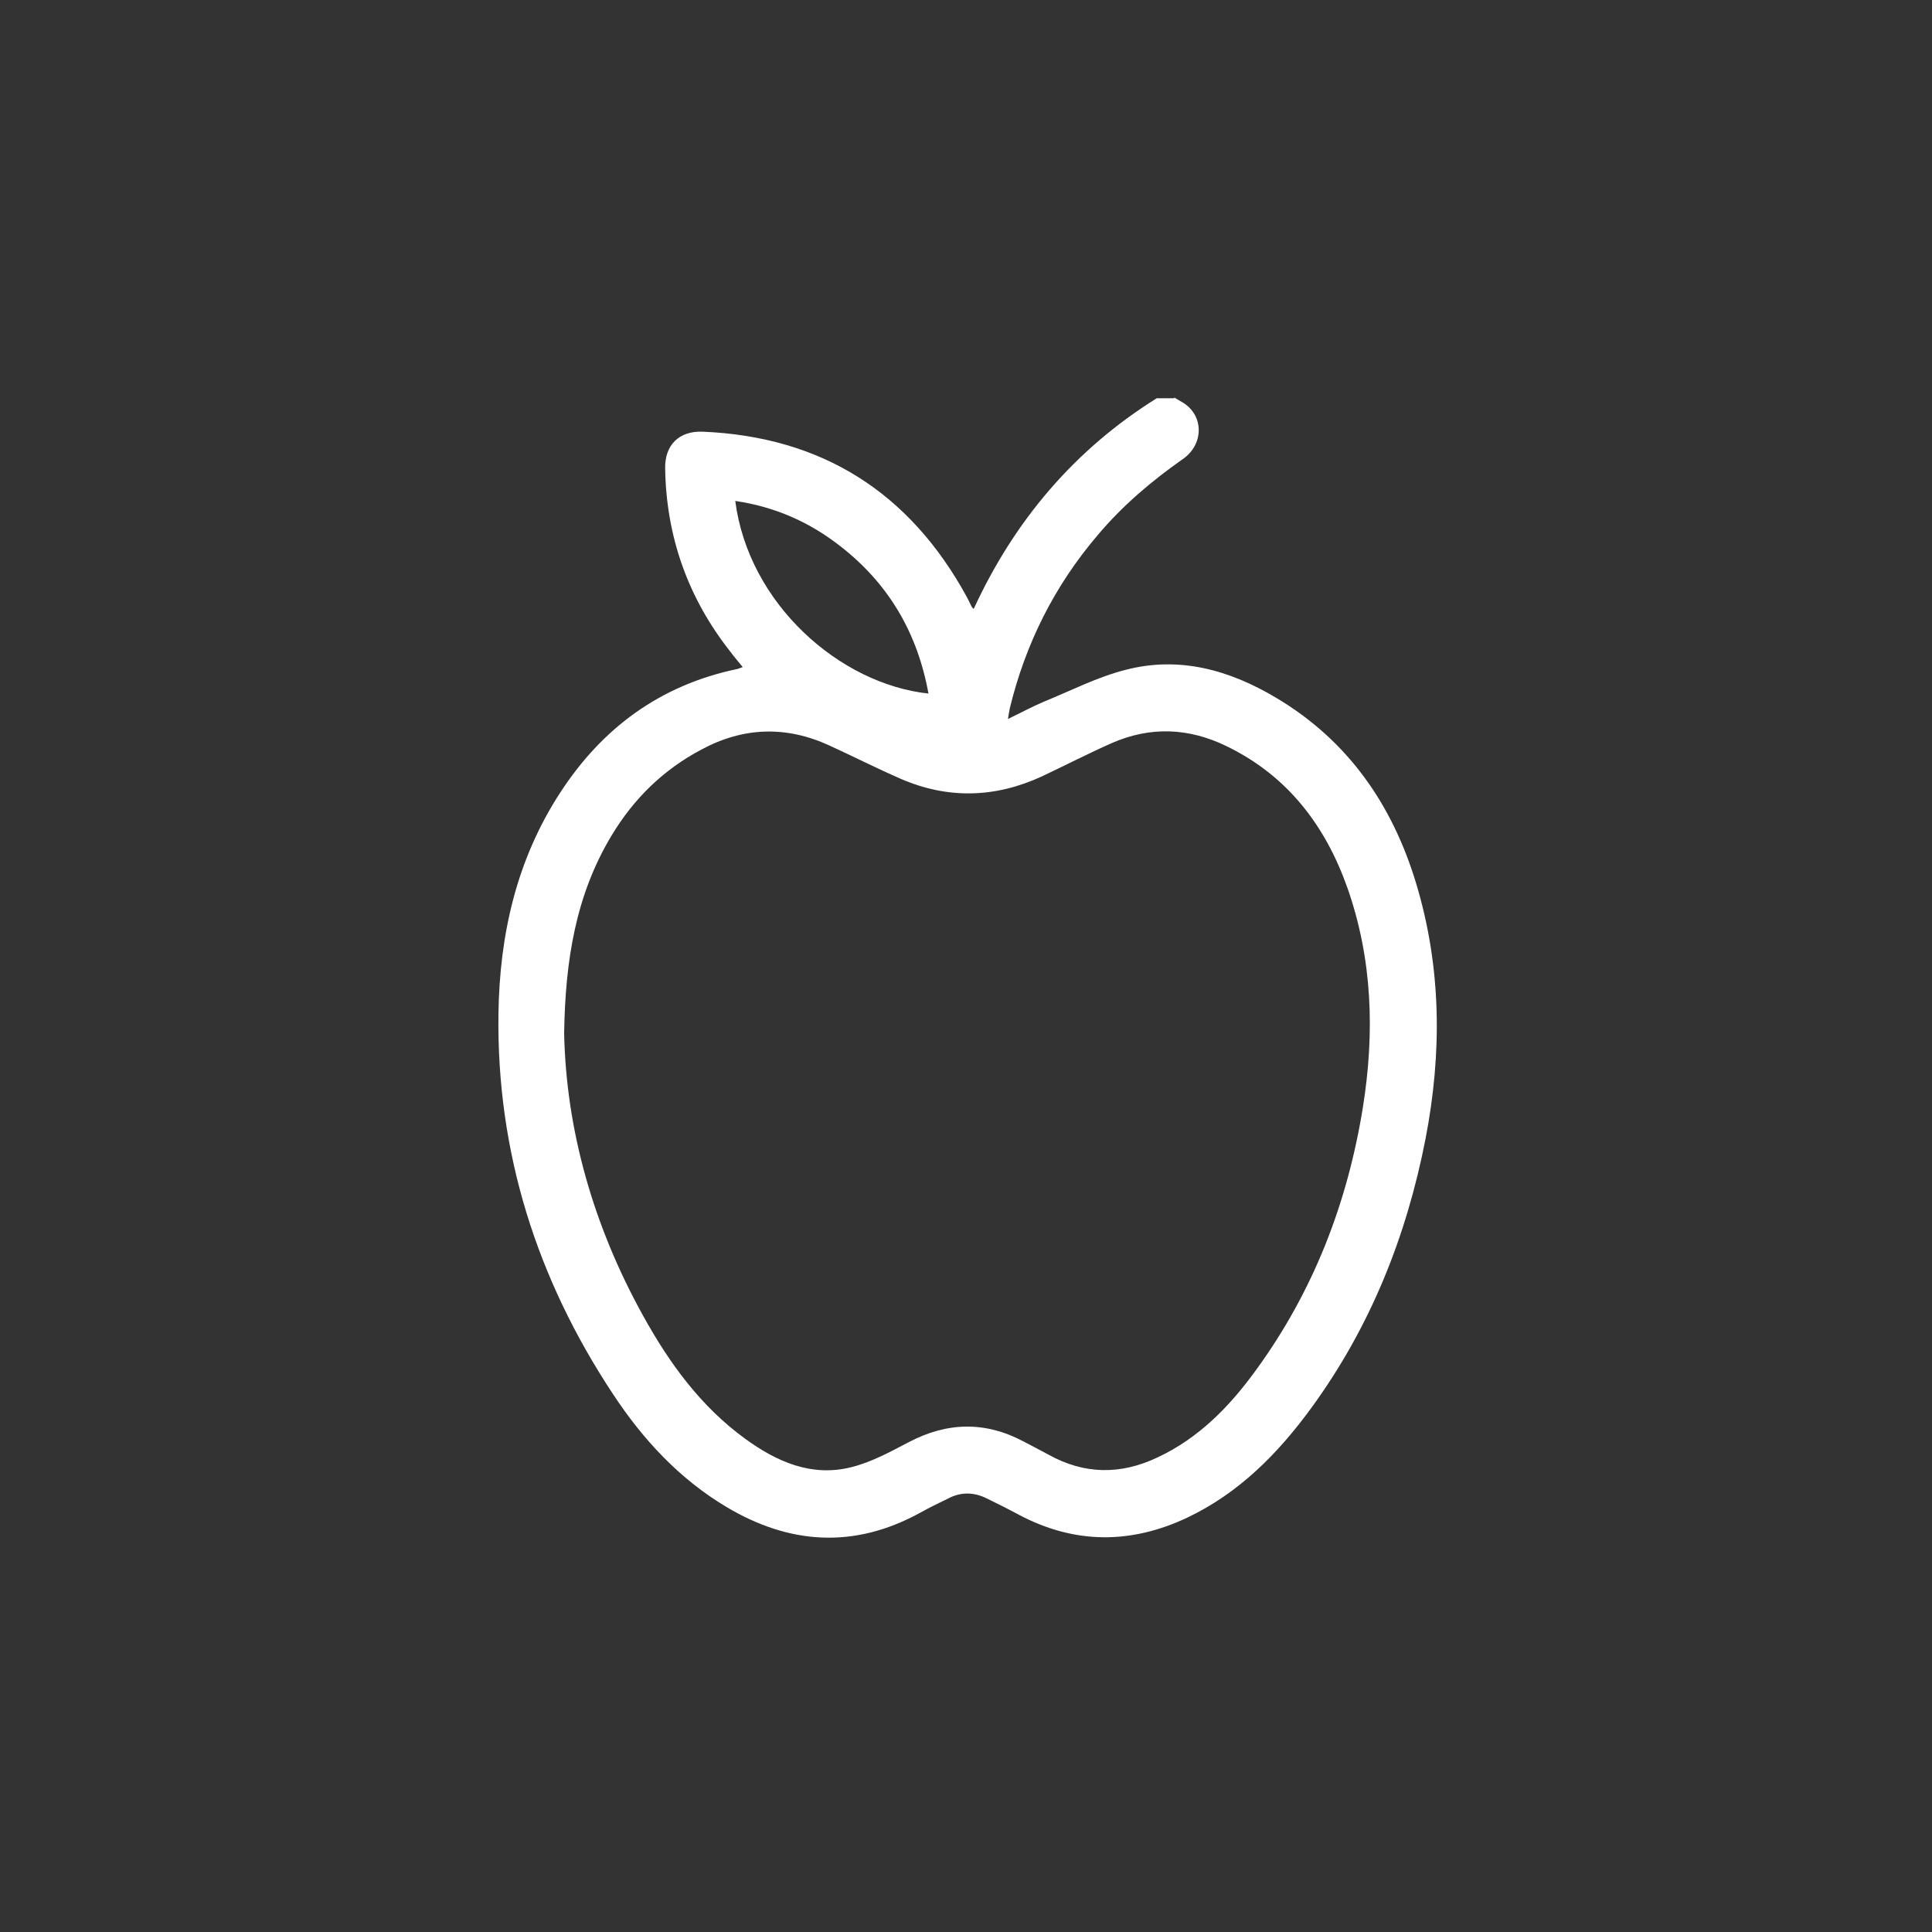 <?xml version="1.0" encoding="UTF-8"?>
<svg id="Ebene_1" data-name="Ebene 1" xmlns="http://www.w3.org/2000/svg" width="70" height="70" viewBox="0 0 70 70">
  <rect x="0" y="0" width="70" height="70" fill="#333333" stroke="none"/>
  <path d="M42.54,14.4c.11.07.23.13.34.2.74.47.74,1.5-.02,2.03-1.14.8-2.19,1.69-3.09,2.76-1.56,1.83-2.61,3.92-3.18,6.26-.02.1-.04.21-.07.4.48-.23.88-.45,1.31-.63.98-.4,1.93-.89,2.95-1.15,1.96-.51,3.78.01,5.47,1.02,2.6,1.55,4.2,3.87,5.06,6.72.92,3.05.94,6.14.34,9.25-.69,3.54-2,6.82-4.13,9.74-1.21,1.66-2.63,3.1-4.51,3.99-2.04.96-4.07.96-6.08-.1-.39-.21-.79-.41-1.18-.6-.46-.23-.93-.24-1.39,0-.35.17-.7.34-1.04.53-2.38,1.3-4.72,1.14-7-.22-1.71-1.02-3.03-2.45-4.11-4.09-2.76-4.17-4.22-8.76-4.15-13.78.04-2.85.65-5.57,2.23-8,1.53-2.36,3.64-3.91,6.42-4.49.05-.01.1-.04.2-.07-.16-.2-.31-.37-.45-.56-1.53-1.94-2.32-4.16-2.36-6.63-.02-.85.5-1.37,1.35-1.34,4.33.18,7.51,2.2,9.58,5.99.06.12.12.24.18.36.01.02.03.04.07.07,1.47-3.19,3.65-5.77,6.63-7.63.21,0,.43,0,.64,0ZM20.44,37.43c.07,3.51,1.06,6.99,2.86,10.24.95,1.72,2.09,3.29,3.7,4.46,1.14.83,2.4,1.39,3.84,1.03.73-.18,1.42-.56,2.09-.91,1.39-.73,2.77-.76,4.16-.02.3.16.6.31.89.47,1.31.73,2.63.74,3.97.1,1.49-.7,2.6-1.84,3.55-3.15,2.08-2.85,3.32-6.05,3.88-9.53.43-2.69.35-5.36-.56-7.95-.8-2.26-2.17-4.06-4.37-5.13-1.37-.67-2.76-.73-4.16-.12-.86.38-1.69.81-2.54,1.21-1.69.78-3.4.83-5.11.09-.87-.38-1.72-.81-2.59-1.21-1.57-.72-3.12-.67-4.64.15-1.38.73-2.45,1.78-3.25,3.11-1.29,2.14-1.68,4.5-1.72,7.17ZM33.64,25.13c-.4-2.21-1.45-3.98-3.18-5.33-1.12-.88-2.38-1.44-3.82-1.65.48,3.73,3.79,6.64,7.01,6.98Z" style="fill: #fff; stroke-width: 0px;"/>
</svg>
